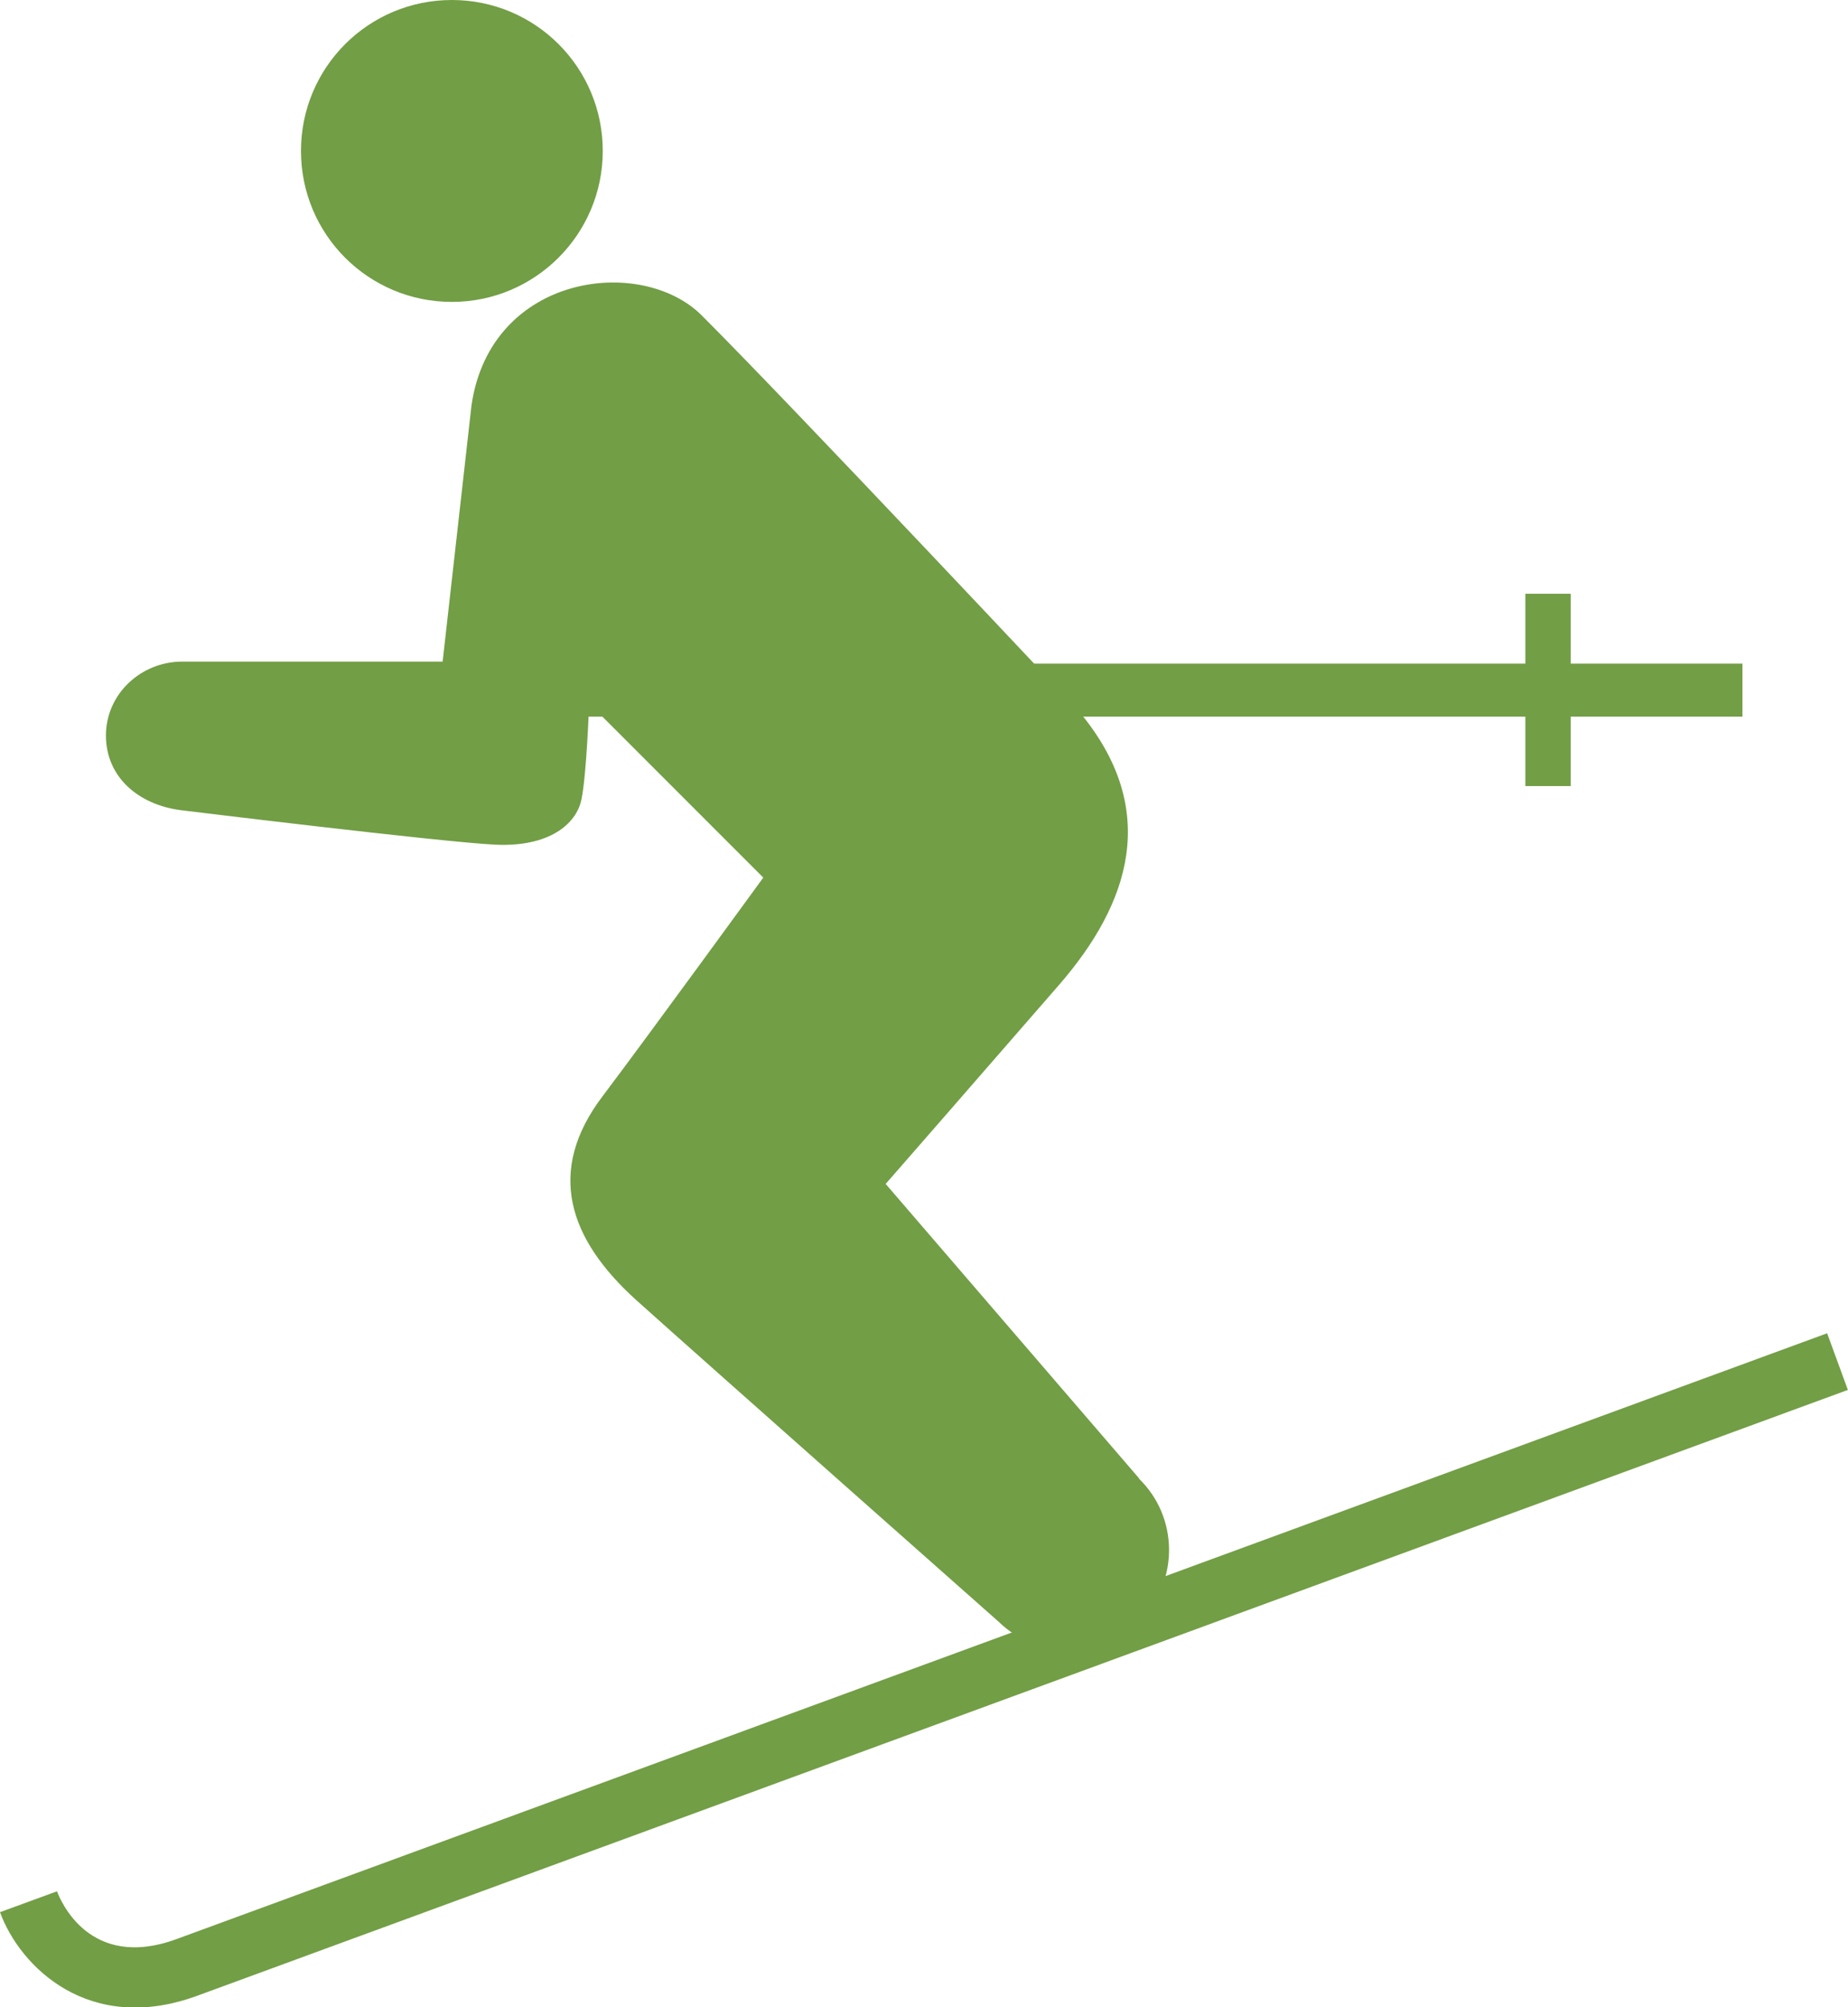 <?xml version="1.0" encoding="UTF-8"?><svg id="_レイヤー_2" xmlns="http://www.w3.org/2000/svg" viewBox="0 0 46.05 50"><defs><style>.cls-1{fill:#729e45;stroke-width:0px;}</style></defs><g id="_メインレイヤー"><path class="cls-1" d="M15.02,3.76c0,2.07-1.68,3.76-3.76,3.76s-3.76-1.68-3.76-3.76,1.68-3.76,3.76-3.76,3.76,1.68,3.76,3.76Z"/><polygon class="cls-1" points="43.42 16.53 39.14 16.53 39.14 14.79 38.01 14.79 38.01 16.53 13.32 16.53 13.32 17.85 38.01 17.85 38.01 19.58 39.14 19.58 39.14 17.85 43.42 17.85 43.42 16.53"/><path class="cls-1" d="M46.05,34.62L4.92,49.71c-2.69.99-4.42-.71-4.92-2.08l1.42-.52c.08.21.8,1.99,2.98,1.19l41.13-15.09.52,1.42Z"/><path class="cls-1" d="M28.39,36.83l-6.32-7.34s2.35-2.69,4.34-4.98c1.71-1.98,2.55-4.33.46-6.81,0,0-7.06-7.52-9.38-9.84-1.51-1.51-5.26-1.04-5.74,2.23l-.72,6.39h-6.49c-1.03,0-1.9.81-1.9,1.84s.8,1.72,1.86,1.86c0,0,6.53.8,7.85.86,1.32.06,2.01-.5,2.14-1.13.13-.63.19-2.39.19-2.39l4.34,4.34s-2.83,3.89-4,5.44c-1.43,1.88-.84,3.57.83,5.08,1.67,1.5,9.04,8.02,9.04,8.02.99.96,2.57.95,3.53-.04.96-.99.95-2.57-.04-3.53Z"/></g></svg>